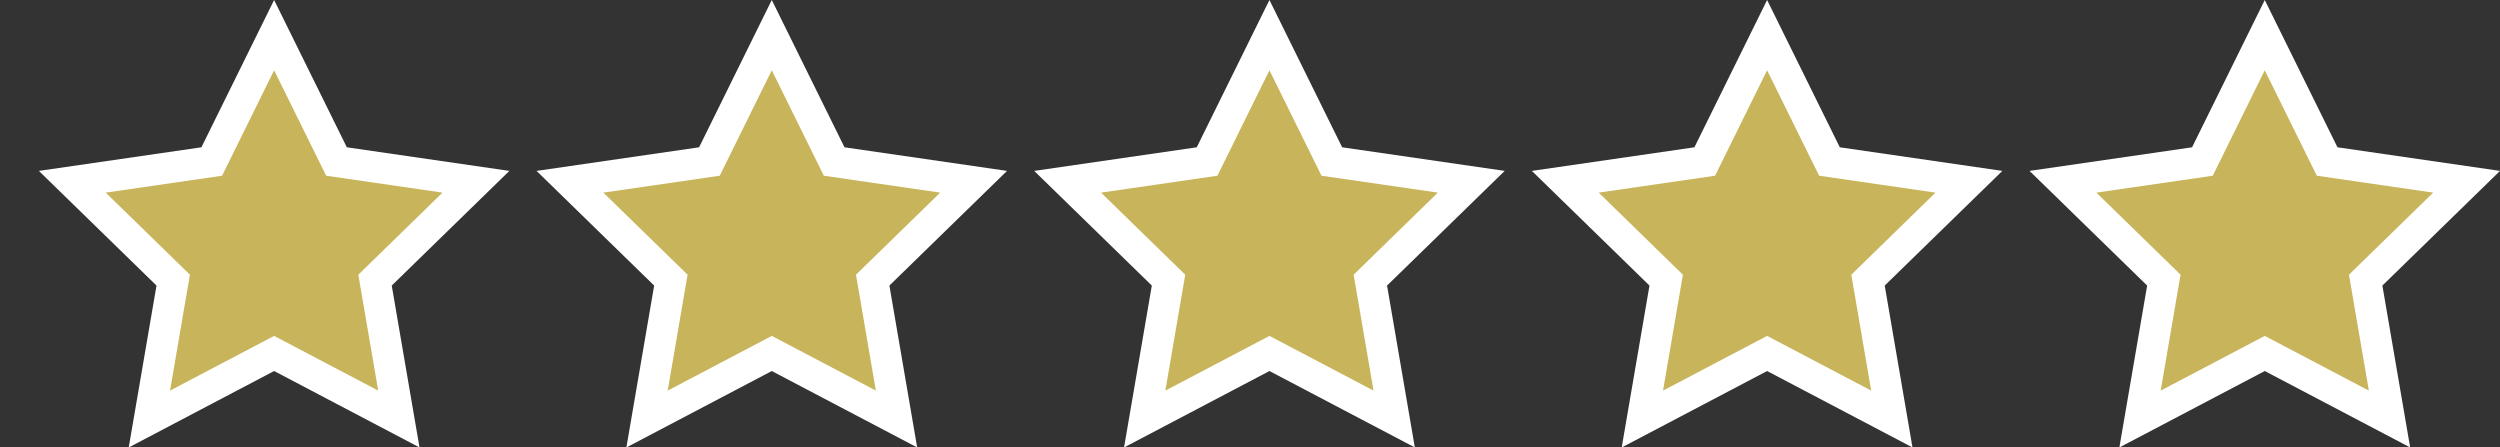 <svg xmlns="http://www.w3.org/2000/svg" width="160.752" height="28.771" viewBox="0 0 160.752 28.771">
  <rect x="0" y="0" width="160.752" height="28.771" fill="#333333" stroke="none"/>
  <g id="グループ_275" data-name="グループ 275" transform="translate(226 -5309.384)">
    <g id="パス_1001" data-name="パス 1001" transform="translate(-499.384 5289.57)" fill="#c8b45a">
      <path d="M 299.031 46.758 L 297.238 45.815 L 291.01 42.541 L 284.783 45.815 L 282.99 46.758 L 283.332 44.761 L 284.522 37.827 L 279.484 32.916 L 278.033 31.502 L 280.039 31.21 L 287.001 30.199 L 290.114 23.891 L 291.01 22.074 L 291.907 23.89 L 295.021 30.199 L 301.982 31.21 L 303.987 31.502 L 302.536 32.916 L 297.499 37.827 L 298.689 44.761 L 299.031 46.758 Z" stroke="none"/>
      <path d="M 297.703 44.93 L 296.424 37.478 L 301.838 32.2 L 294.357 31.113 L 291.01 24.333 L 287.665 31.113 L 280.182 32.2 L 285.596 37.478 L 284.318 44.93 L 291.01 41.412 L 297.703 44.93 M 281.661 48.586 L 283.447 38.176 L 275.884 30.803 L 286.336 29.285 L 291.01 19.814 L 295.685 29.285 L 306.137 30.803 L 298.573 38.176 L 300.359 48.585 L 291.01 43.671 L 281.661 48.586 Z" stroke="none" fill="#fff"/>
    </g>
    <g id="パス_1002" data-name="パス 1002" transform="translate(-467.384 5289.57)" fill="#c8b45a">
      <path d="M 299.031 46.758 L 297.238 45.815 L 291.01 42.541 L 284.783 45.815 L 282.99 46.758 L 283.332 44.761 L 284.522 37.827 L 279.484 32.916 L 278.033 31.502 L 280.039 31.21 L 287.001 30.199 L 290.114 23.891 L 291.01 22.074 L 291.907 23.89 L 295.021 30.199 L 301.982 31.21 L 303.987 31.502 L 302.536 32.916 L 297.499 37.827 L 298.689 44.761 L 299.031 46.758 Z" stroke="none"/>
      <path d="M 297.703 44.93 L 296.424 37.478 L 301.838 32.2 L 294.357 31.113 L 291.01 24.333 L 287.665 31.113 L 280.182 32.2 L 285.596 37.478 L 284.318 44.93 L 291.01 41.412 L 297.703 44.93 M 281.661 48.586 L 283.447 38.176 L 275.884 30.803 L 286.336 29.285 L 291.01 19.814 L 295.685 29.285 L 306.137 30.803 L 298.573 38.176 L 300.359 48.585 L 291.01 43.671 L 281.661 48.586 Z" stroke="none" fill="#fff"/>
    </g>
    <g id="パス_1003" data-name="パス 1003" transform="translate(-435.384 5289.57)" fill="#c8b45a">
      <path d="M 299.031 46.758 L 297.238 45.815 L 291.01 42.541 L 284.783 45.815 L 282.99 46.758 L 283.332 44.761 L 284.522 37.827 L 279.484 32.916 L 278.033 31.502 L 280.039 31.21 L 287.001 30.199 L 290.114 23.891 L 291.01 22.074 L 291.907 23.89 L 295.021 30.199 L 301.982 31.21 L 303.987 31.502 L 302.536 32.916 L 297.499 37.827 L 298.689 44.761 L 299.031 46.758 Z" stroke="none"/>
      <path d="M 297.703 44.93 L 296.424 37.478 L 301.838 32.2 L 294.357 31.113 L 291.01 24.333 L 287.665 31.113 L 280.182 32.2 L 285.596 37.478 L 284.318 44.93 L 291.01 41.412 L 297.703 44.93 M 281.661 48.586 L 283.447 38.176 L 275.884 30.803 L 286.336 29.285 L 291.01 19.814 L 295.685 29.285 L 306.137 30.803 L 298.573 38.176 L 300.359 48.585 L 291.01 43.671 L 281.661 48.586 Z" stroke="none" fill="#fff"/>
    </g>
    <g id="パス_1004" data-name="パス 1004" transform="translate(-403.384 5289.57)" fill="#c8b45a">
      <path d="M 299.031 46.758 L 297.238 45.815 L 291.01 42.541 L 284.783 45.815 L 282.99 46.758 L 283.332 44.761 L 284.522 37.827 L 279.484 32.916 L 278.033 31.502 L 280.039 31.21 L 287.001 30.199 L 290.114 23.891 L 291.01 22.074 L 291.907 23.89 L 295.021 30.199 L 301.982 31.21 L 303.987 31.502 L 302.536 32.916 L 297.499 37.827 L 298.689 44.761 L 299.031 46.758 Z" stroke="none"/>
      <path d="M 297.703 44.93 L 296.424 37.478 L 301.838 32.2 L 294.357 31.113 L 291.01 24.333 L 287.665 31.113 L 280.182 32.2 L 285.596 37.478 L 284.318 44.93 L 291.01 41.412 L 297.703 44.93 M 281.661 48.586 L 283.447 38.176 L 275.884 30.803 L 286.336 29.285 L 291.01 19.814 L 295.685 29.285 L 306.137 30.803 L 298.573 38.176 L 300.359 48.585 L 291.01 43.671 L 281.661 48.586 Z" stroke="none" fill="#fff"/>
    </g>
    <g id="パス_1005" data-name="パス 1005" transform="translate(-371.384 5289.57)" fill="#c8b45a">
      <path d="M 299.031 46.758 L 297.238 45.815 L 291.01 42.541 L 284.783 45.815 L 282.99 46.758 L 283.332 44.761 L 284.522 37.827 L 279.484 32.916 L 278.033 31.502 L 280.039 31.21 L 287.001 30.199 L 290.114 23.891 L 291.01 22.074 L 291.907 23.89 L 295.021 30.199 L 301.982 31.21 L 303.987 31.502 L 302.536 32.916 L 297.499 37.827 L 298.689 44.761 L 299.031 46.758 Z" stroke="none"/>
      <path d="M 297.703 44.93 L 296.424 37.478 L 301.838 32.2 L 294.357 31.113 L 291.01 24.333 L 287.665 31.113 L 280.182 32.2 L 285.596 37.478 L 284.318 44.93 L 291.01 41.412 L 297.703 44.93 M 281.661 48.586 L 283.447 38.176 L 275.884 30.803 L 286.336 29.285 L 291.01 19.814 L 295.685 29.285 L 306.137 30.803 L 298.573 38.176 L 300.359 48.585 L 291.01 43.671 L 281.661 48.586 Z" stroke="none" fill="#fff"/>
    </g>
    <rect id="長方形_121" data-name="長方形 121" width="158" height="21" transform="translate(-226 5314)" fill="none"/>
  </g>
</svg>
